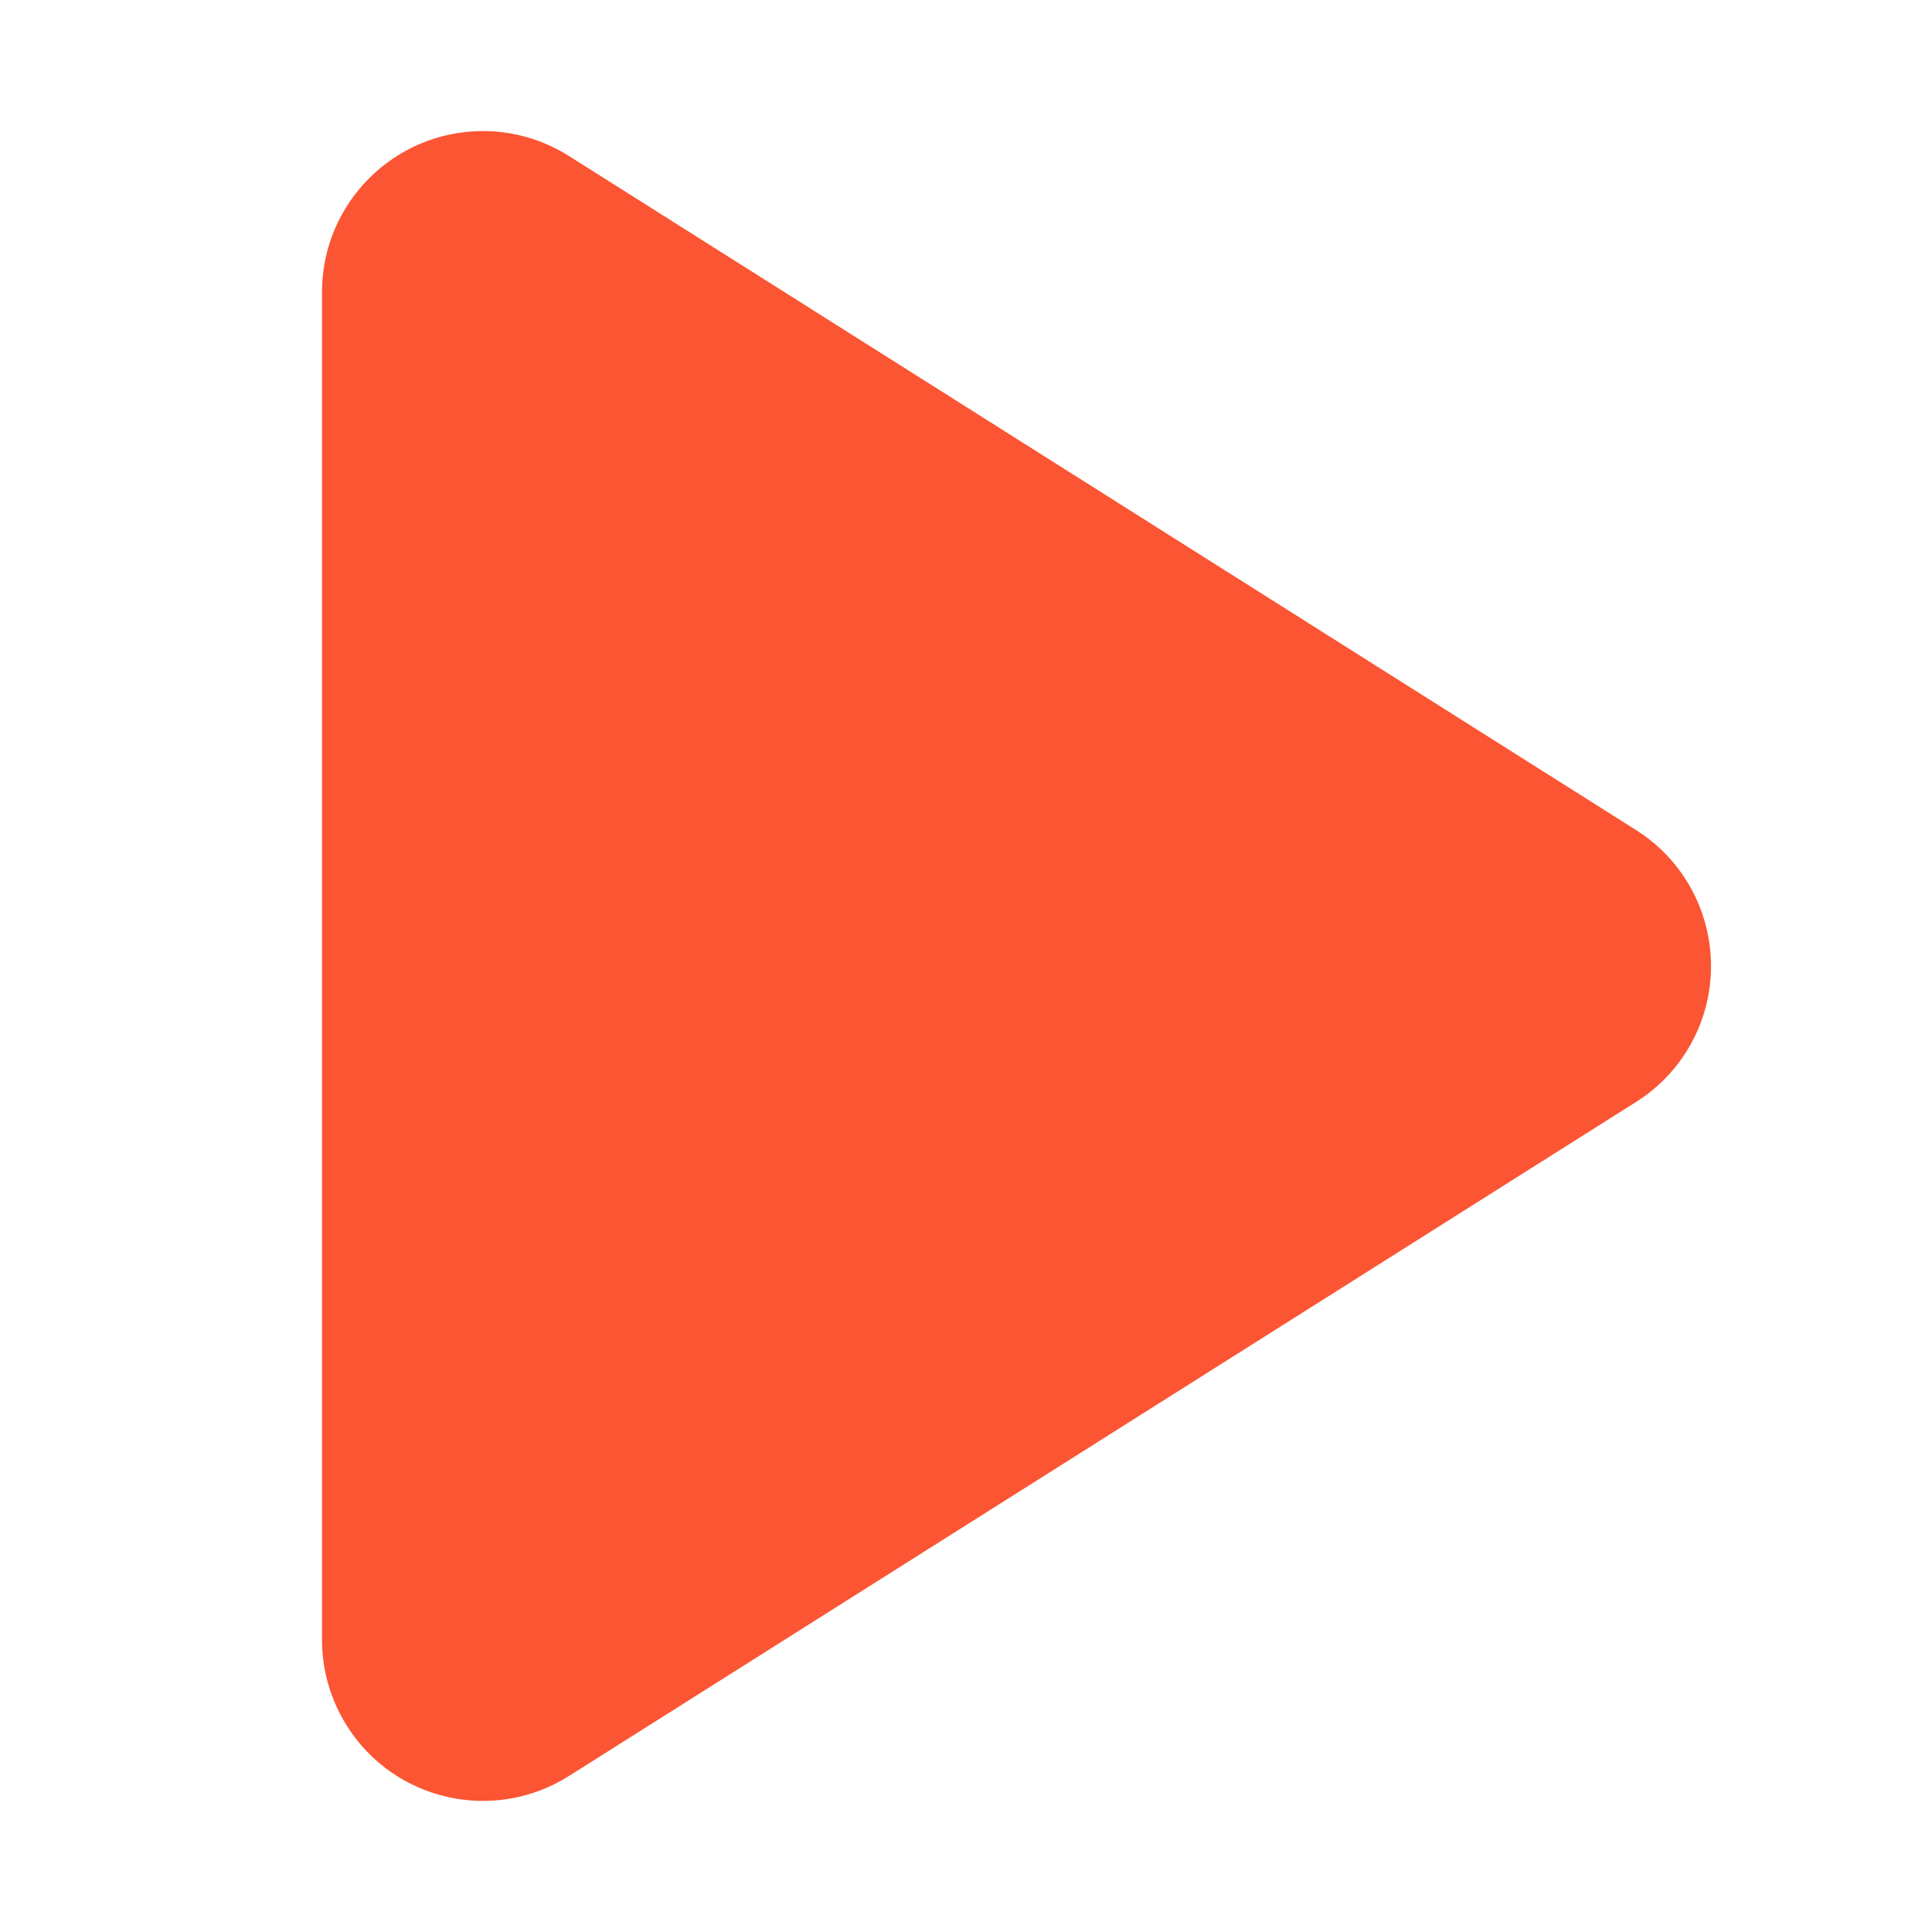 <?xml version="1.0" encoding="UTF-8"?>
<svg width="12px" height="12px" viewBox="0 0 12 12" version="1.1" xmlns="http://www.w3.org/2000/svg" xmlns:xlink="http://www.w3.org/1999/xlink">
    <title>切片</title>
    <defs>
        <filter id="filter-1">
            <feColorMatrix in="SourceGraphic" type="matrix" values="0 0 0 0 0.333 0 0 0 0 0.337 0 0 0 0 0.4 0 0 0 1 0"></feColorMatrix>
        </filter>
    </defs>
    <g id="文库首页V2.0-规划" stroke="none" stroke-width="1" fill="none" fill-rule="evenodd">
        <g id="开发者文库-头部信息优化和交互" transform="translate(-789, -2980)">
            <g id="编组-5备份-5" transform="translate(269, 2960)">
                <g id="编组-4" transform="translate(163, 0)">
                    <g id="ic_ask-/-投票加" transform="translate(154, 14)" filter="url(#filter-1)">
                        <g transform="translate(209, 12) rotate(-270) translate(-209, -12) translate(203, 6)">
                            <path d="M6.845,1.839 L11.031,8.466 C11.326,8.933 11.187,9.551 10.72,9.845 C10.56,9.946 10.375,10 10.186,10 L1.814,10 C1.262,10 0.814,9.552 0.814,9 C0.814,8.811 0.868,8.626 0.969,8.466 L5.155,1.839 C5.449,1.372 6.067,1.232 6.534,1.527 C6.66,1.607 6.766,1.713 6.845,1.839 Z" id="矩形" fill="#FC5533"></path>
                        </g>
                    </g>
                </g>
            </g>
        </g>
    </g>
</svg>